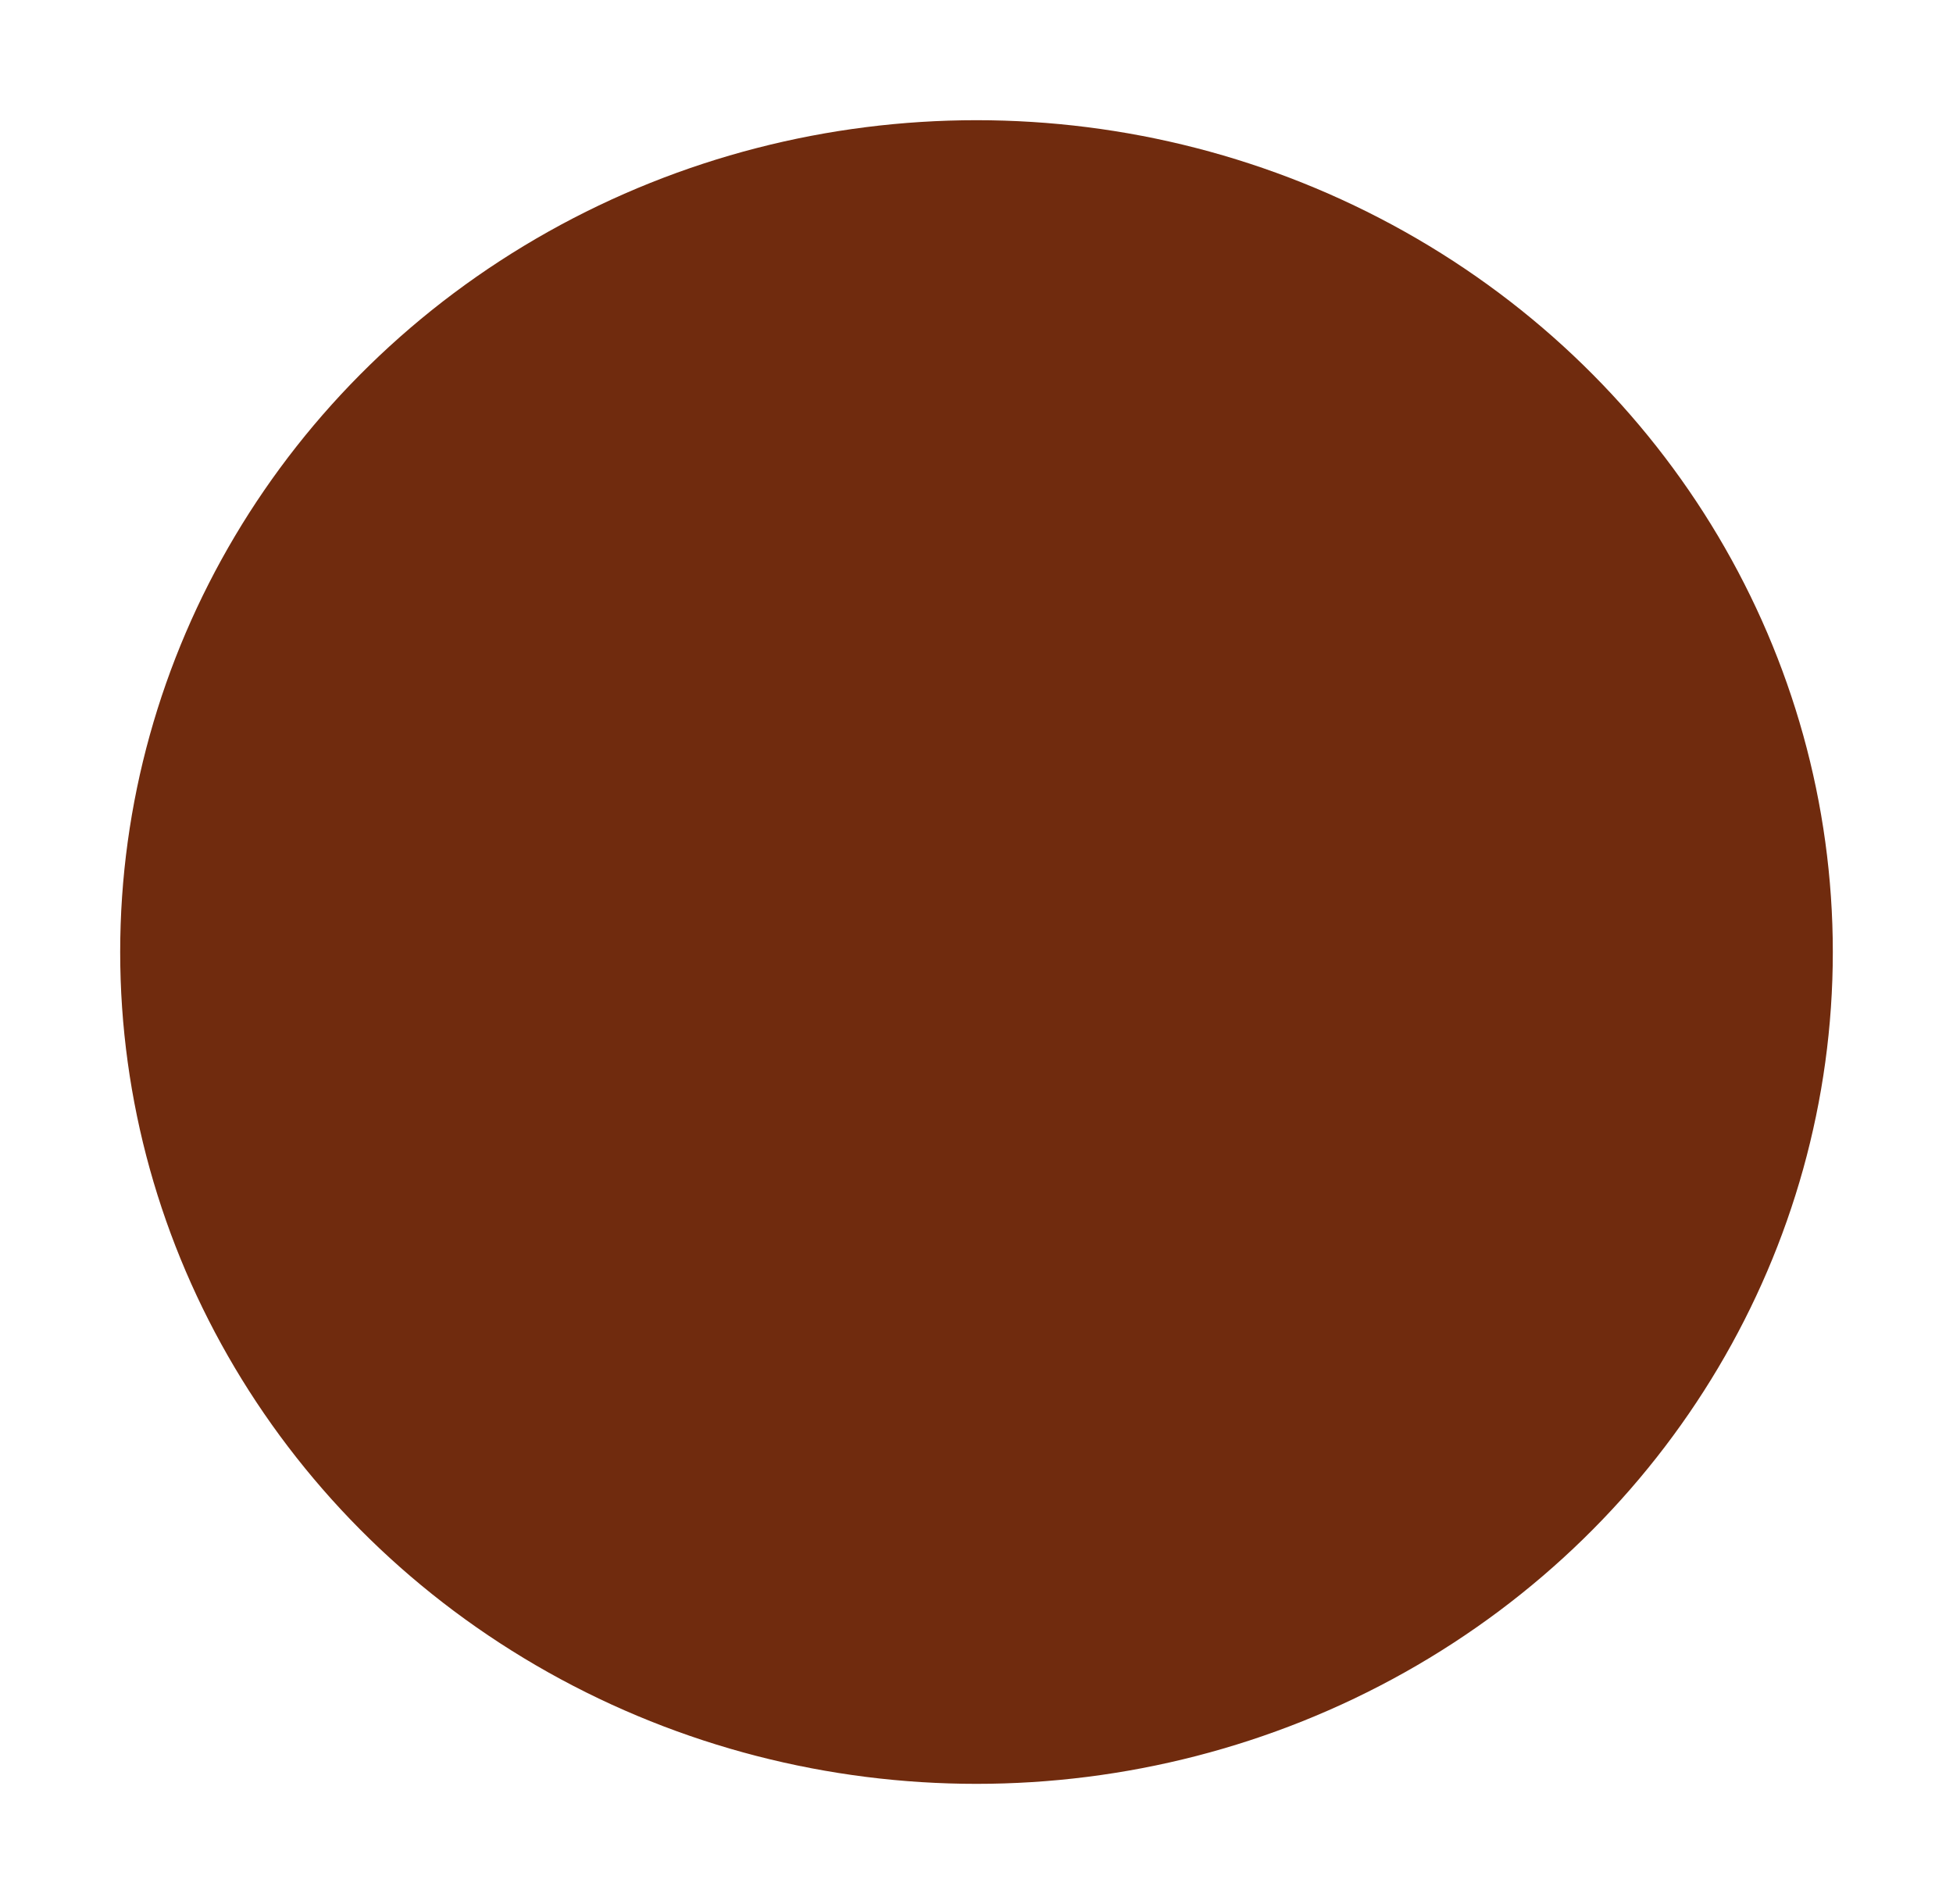 <?xml version="1.0" encoding="UTF-8"?> <svg xmlns="http://www.w3.org/2000/svg" width="715" height="697" viewBox="0 0 715 697" fill="none"><g filter="url(#filter0_f_445_2767)"><ellipse cx="357.5" cy="348.5" rx="313.5" ry="304.5" fill="#702B0E"></ellipse></g><defs><filter id="filter0_f_445_2767" x="0.7" y="0.7" width="713.6" height="695.6" filterUnits="userSpaceOnUse" color-interpolation-filters="sRGB"><feFlood flood-opacity="0" result="BackgroundImageFix"></feFlood><feBlend mode="normal" in="SourceGraphic" in2="BackgroundImageFix" result="shape"></feBlend><feGaussianBlur stdDeviation="21.65" result="effect1_foregroundBlur_445_2767"></feGaussianBlur></filter></defs></svg> 